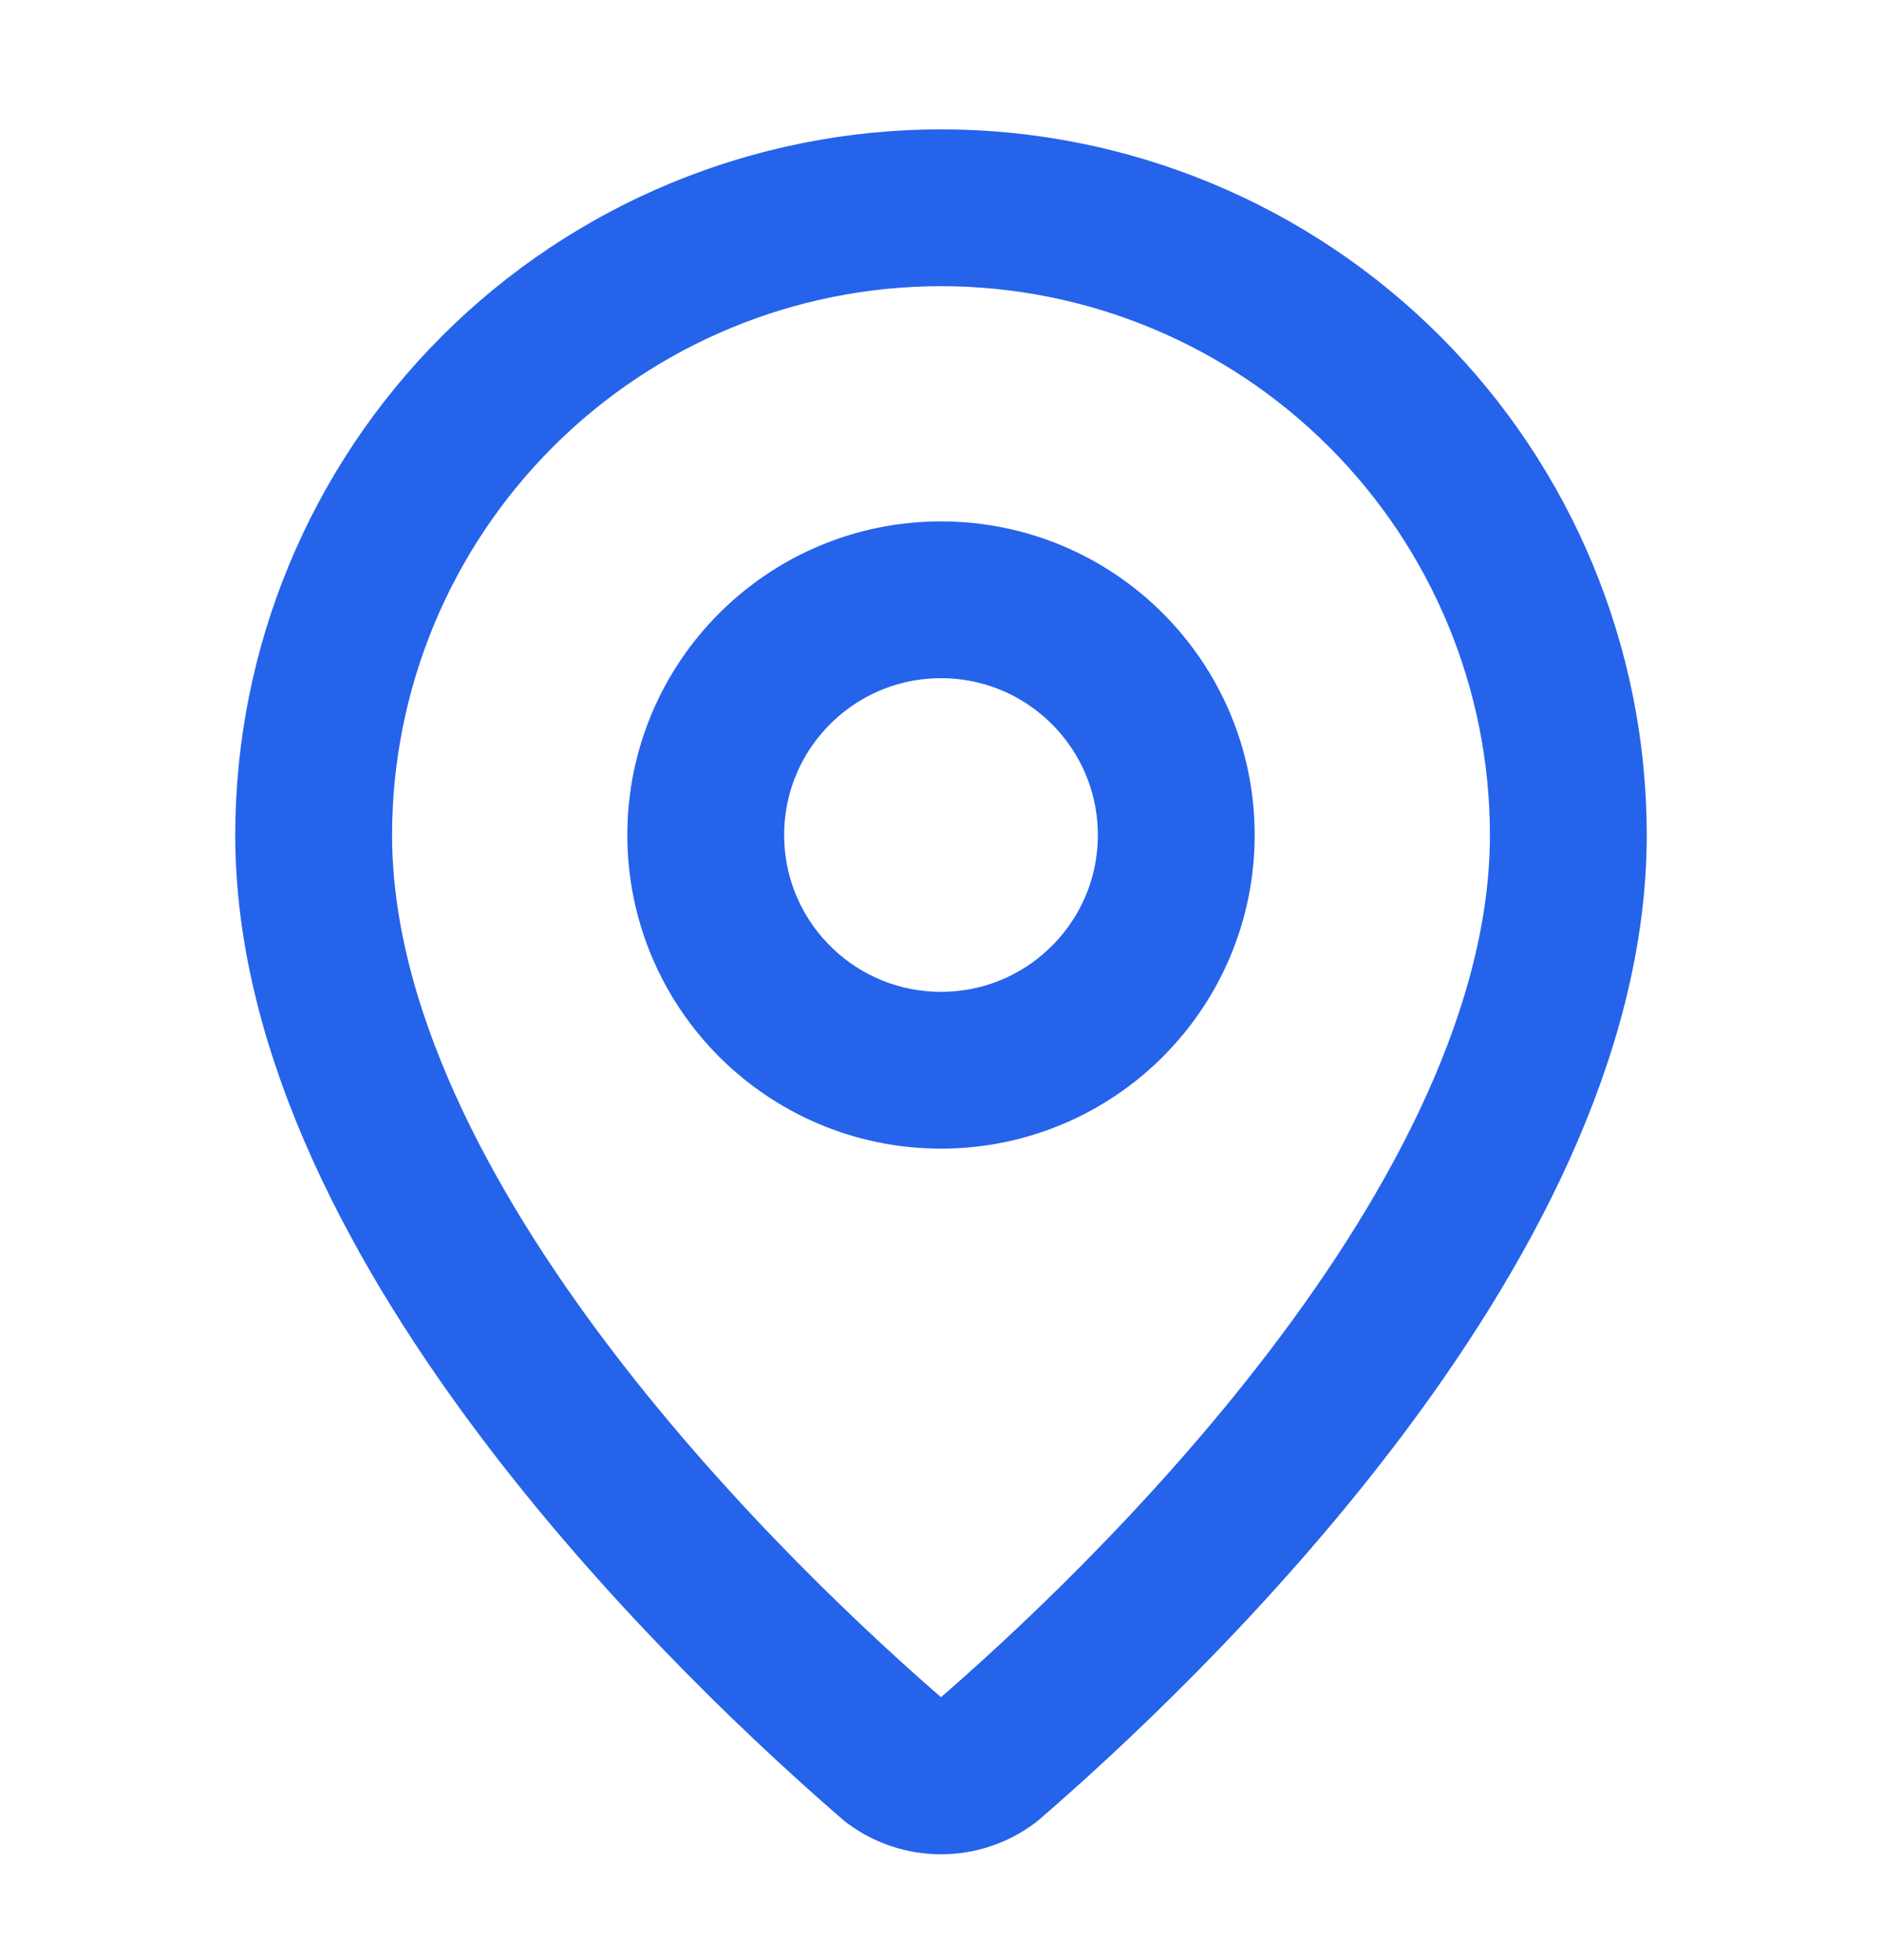 <svg width="24" height="25" viewBox="0 0 24 25" fill="none" xmlns="http://www.w3.org/2000/svg">
<path d="M20 10.65C20 15.643 14.461 20.843 12.601 22.449C12.428 22.58 12.217 22.65 12 22.65C11.783 22.65 11.572 22.58 11.399 22.449C9.539 20.843 4 15.643 4 10.65C4 8.529 4.843 6.494 6.343 4.994C7.843 3.493 9.878 2.65 12 2.65C14.122 2.65 16.157 3.493 17.657 4.994C19.157 6.494 20 8.529 20 10.65Z" stroke="#2563EB" stroke-width="2" stroke-linecap="round" stroke-linejoin="round"/>
<path d="M12 13.65C13.657 13.65 15 12.307 15 10.65C15 8.994 13.657 7.65 12 7.65C10.343 7.65 9 8.994 9 10.65C9 12.307 10.343 13.65 12 13.65Z" stroke="#2563EB" stroke-width="2" stroke-linecap="round" stroke-linejoin="round"/>
</svg>
